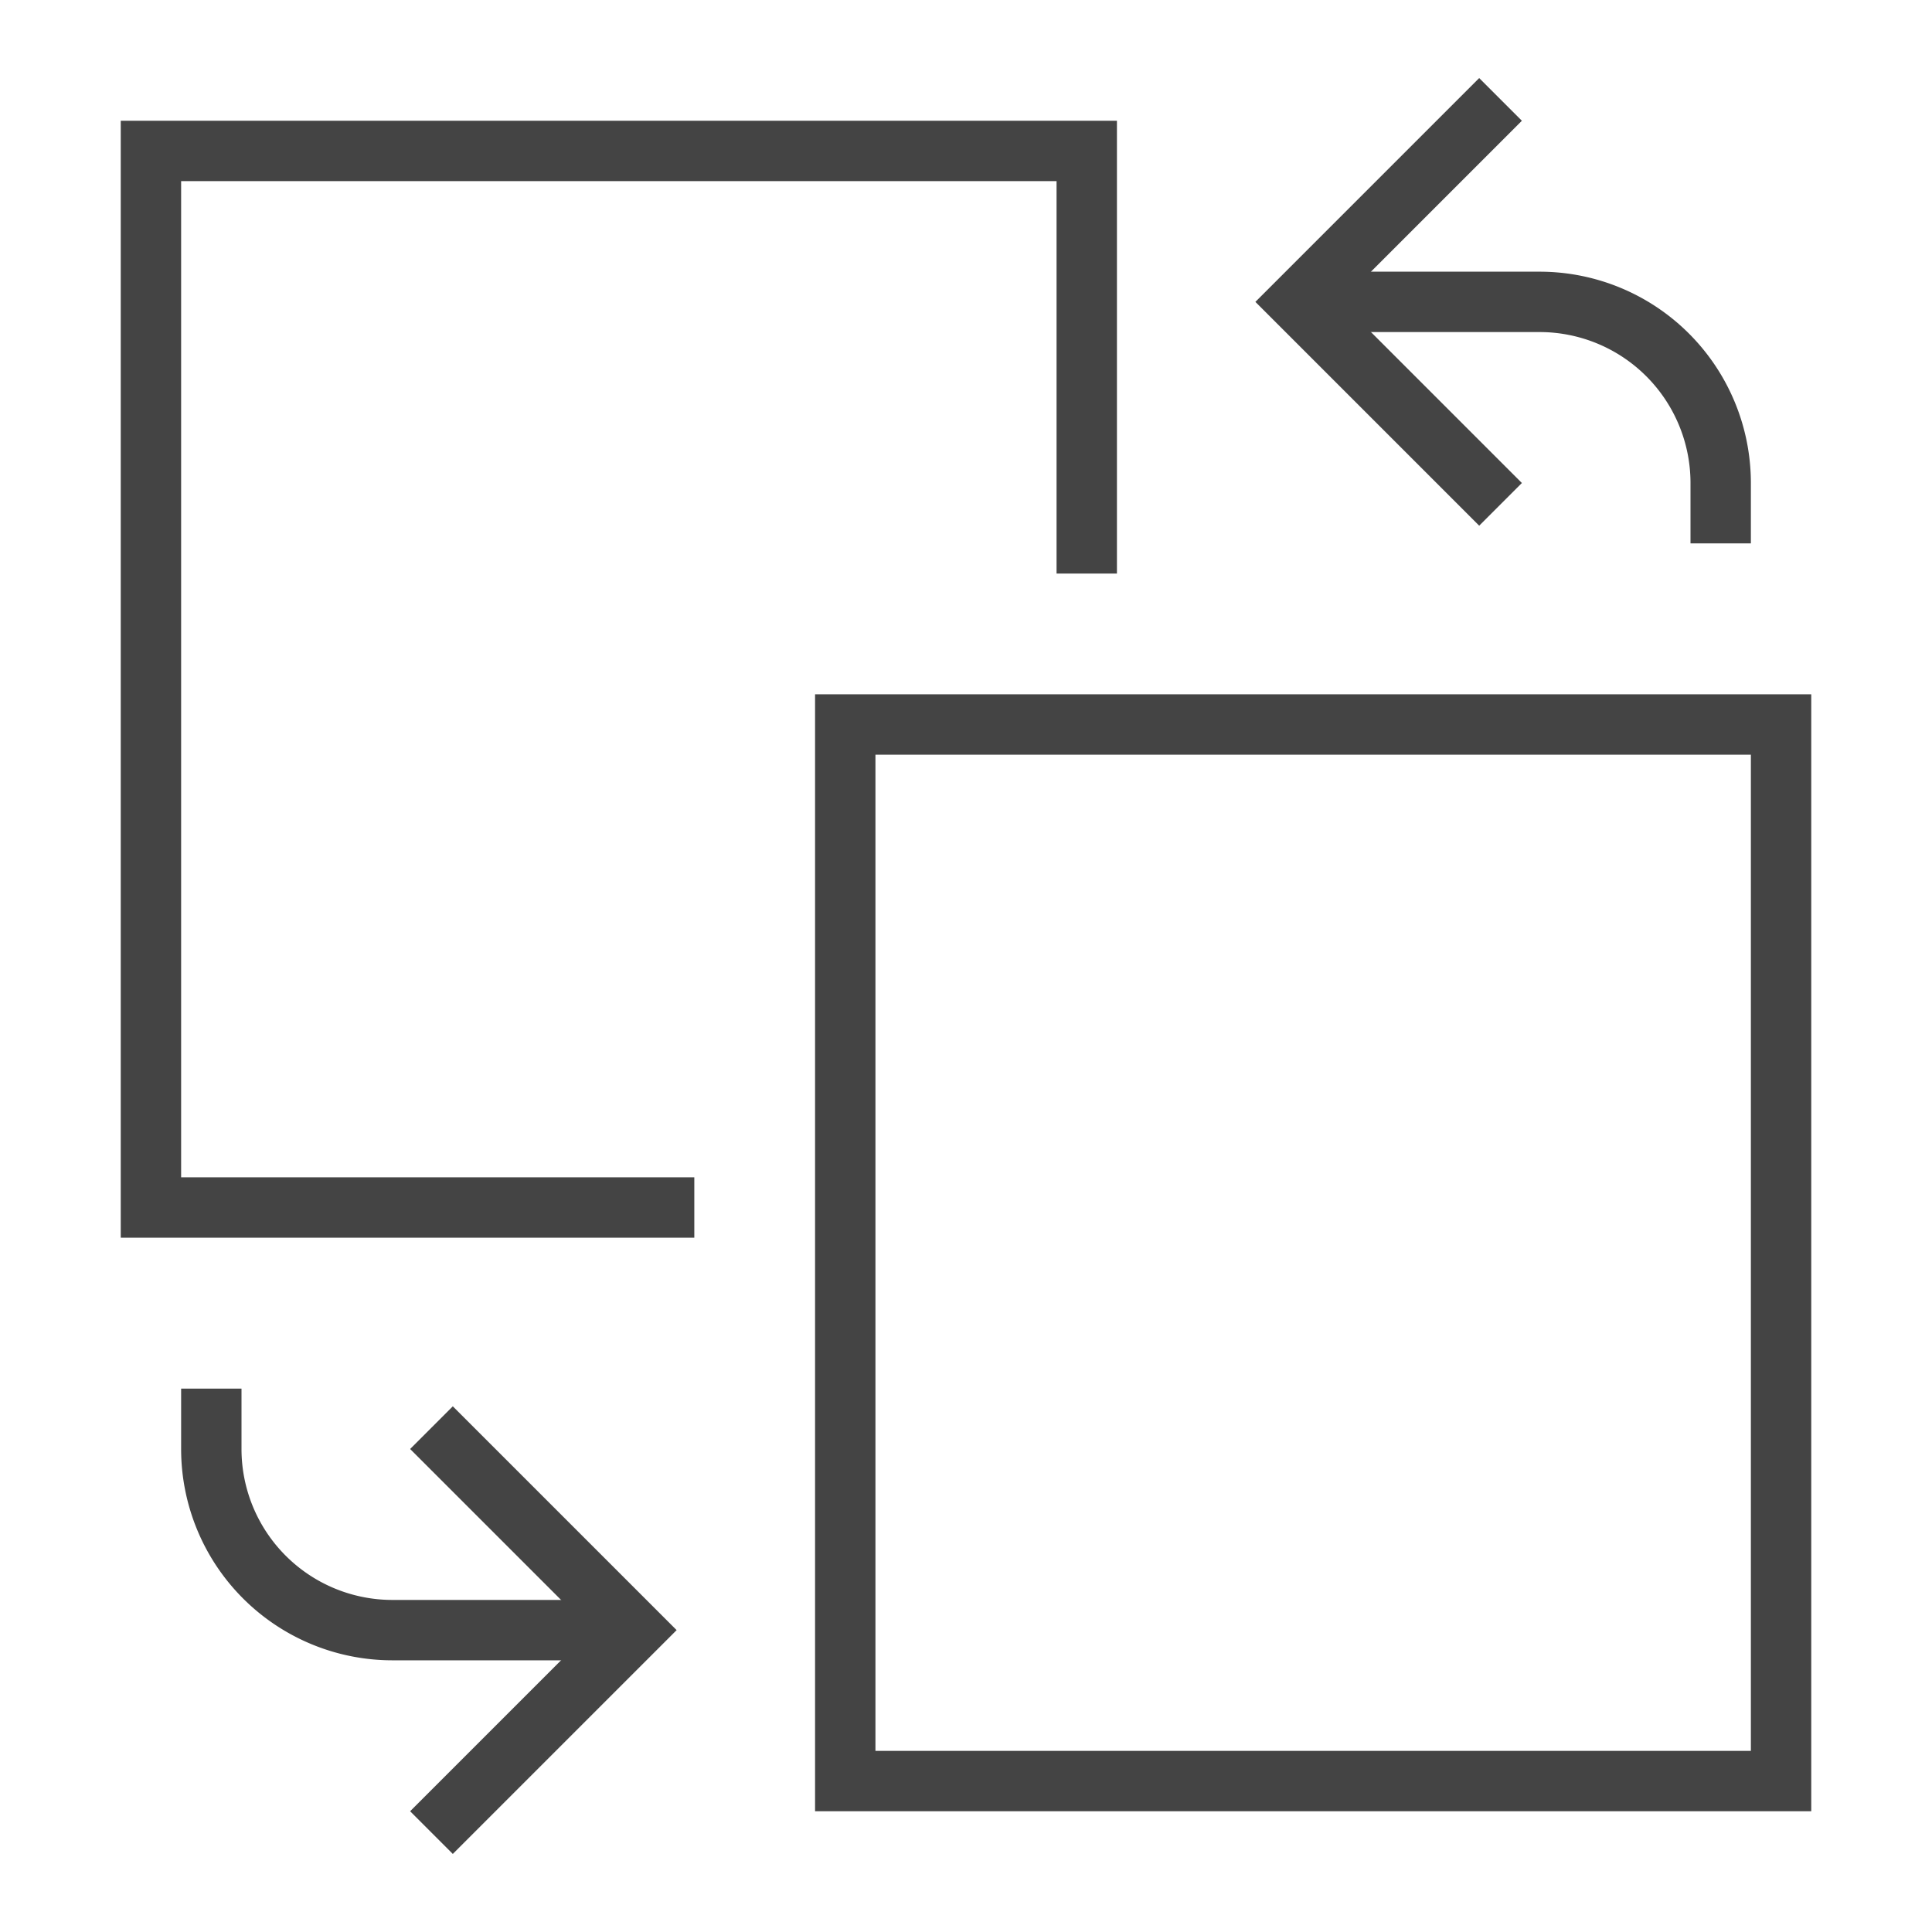 <svg xmlns="http://www.w3.org/2000/svg" xmlns:xlink="http://www.w3.org/1999/xlink" x="0px" y="0px" width="64px" height="64px" viewBox="0 0 64 64"><g stroke-width="2" transform="translate(0, 0)"><rect x="28" y="24" width="31" height="35" fill="none" stroke="#444444" stroke-linecap="square" stroke-miterlimit="10" stroke-width="2" stroke-linejoin="miter"></rect><polyline points="22 40 5 40 5 5 36 5 36 18" fill="none" stroke="#444444" stroke-linecap="square" stroke-miterlimit="10" stroke-width="2" stroke-linejoin="miter"></polyline><path data-cap="butt" data-color="color-2" d="M43,10h8a6,6,0,0,1,6,6v2" fill="none" stroke="#444444" stroke-miterlimit="10" stroke-width="2" stroke-linecap="butt" stroke-linejoin="miter"></path><polyline data-color="color-2" points="49 4 43 10 49 16" fill="none" stroke="#444444" stroke-linecap="square" stroke-miterlimit="10" stroke-width="2" stroke-linejoin="miter"></polyline><path data-cap="butt" data-color="color-2" d="M21,54H13a6,6,0,0,1-6-6V46" fill="none" stroke="#444444" stroke-miterlimit="10" stroke-width="2" stroke-linecap="butt" stroke-linejoin="miter"></path><polyline data-color="color-2" points="15 60 21 54 15 48" fill="none" stroke="#444444" stroke-linecap="square" stroke-miterlimit="10" stroke-width="2" stroke-linejoin="miter"></polyline></g></svg>
